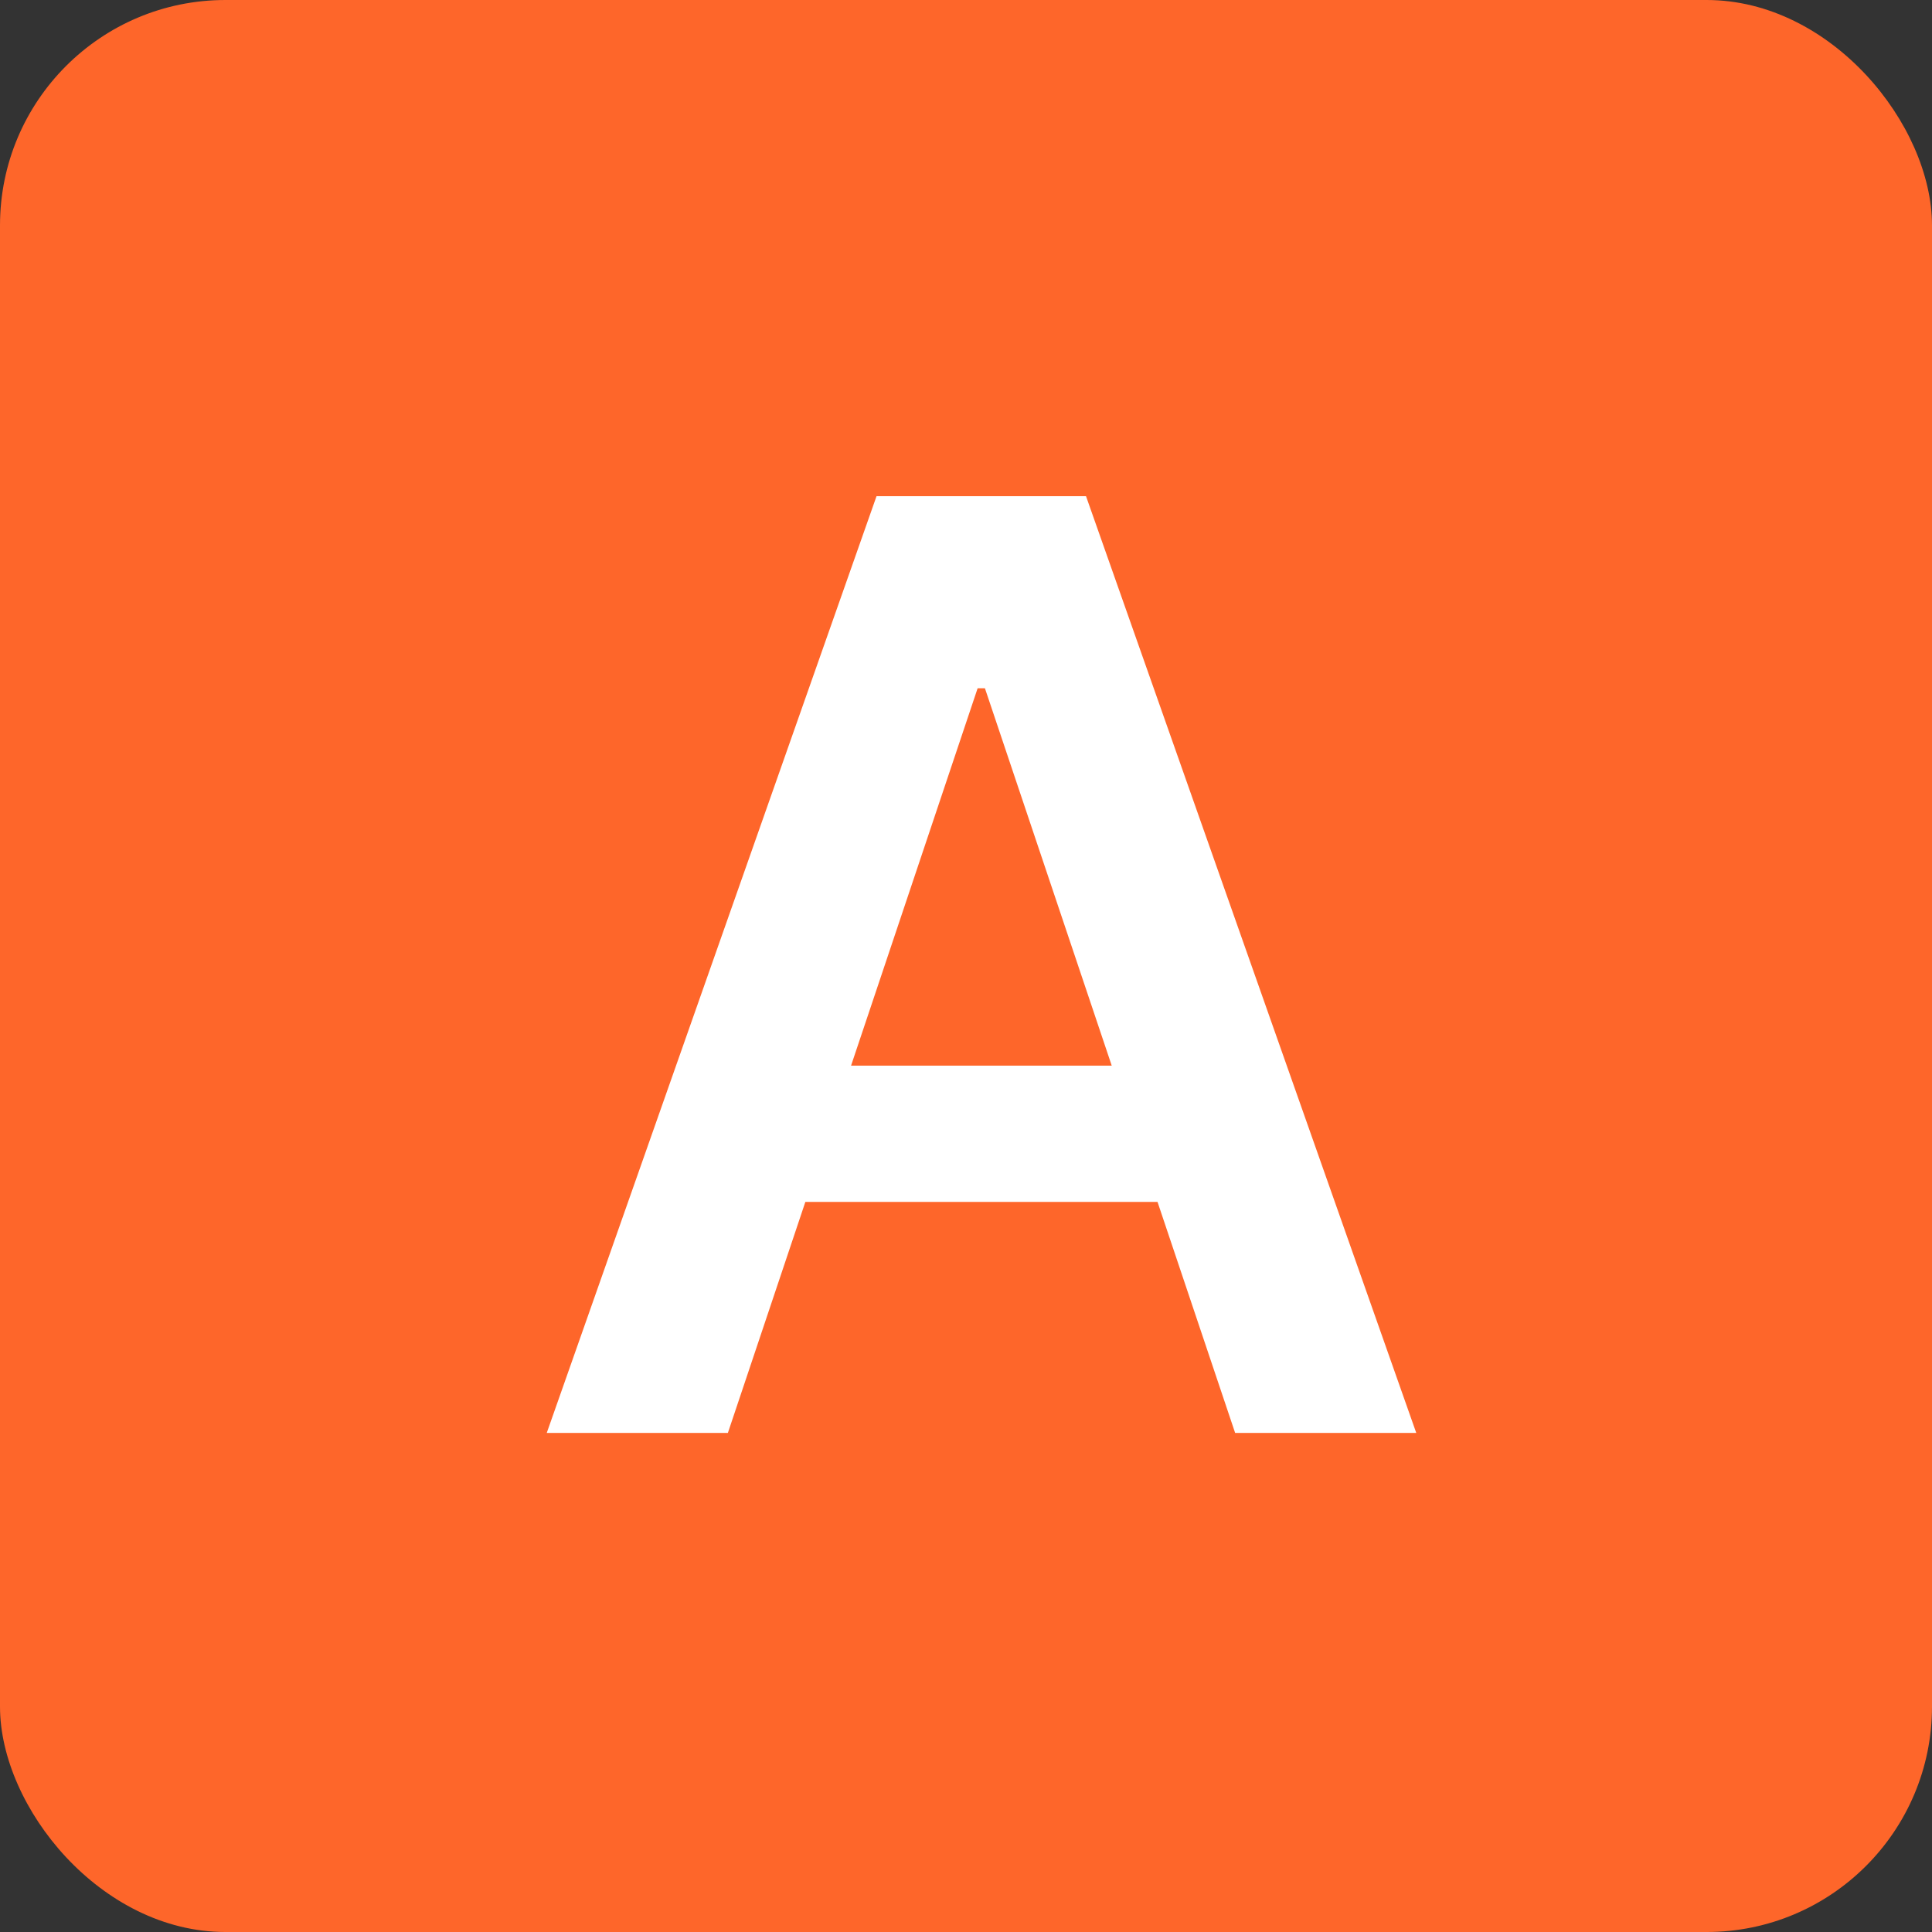 <?xml version="1.0" encoding="UTF-8"?> <svg xmlns="http://www.w3.org/2000/svg" width="120" height="120" viewBox="0 0 120 120" fill="none"><rect x="0" y="0" width="120" height="120" fill="#333333" stroke="none"/><rect width="120" height="120" rx="14" fill="#FE662A"></rect><path d="M45.21 89H33.96L54.443 30.818H67.454L87.966 89H76.716L61.176 42.75H60.722L45.21 89ZM45.58 66.188H76.261V74.653H45.58V66.188Z" fill="white"></path></svg> 